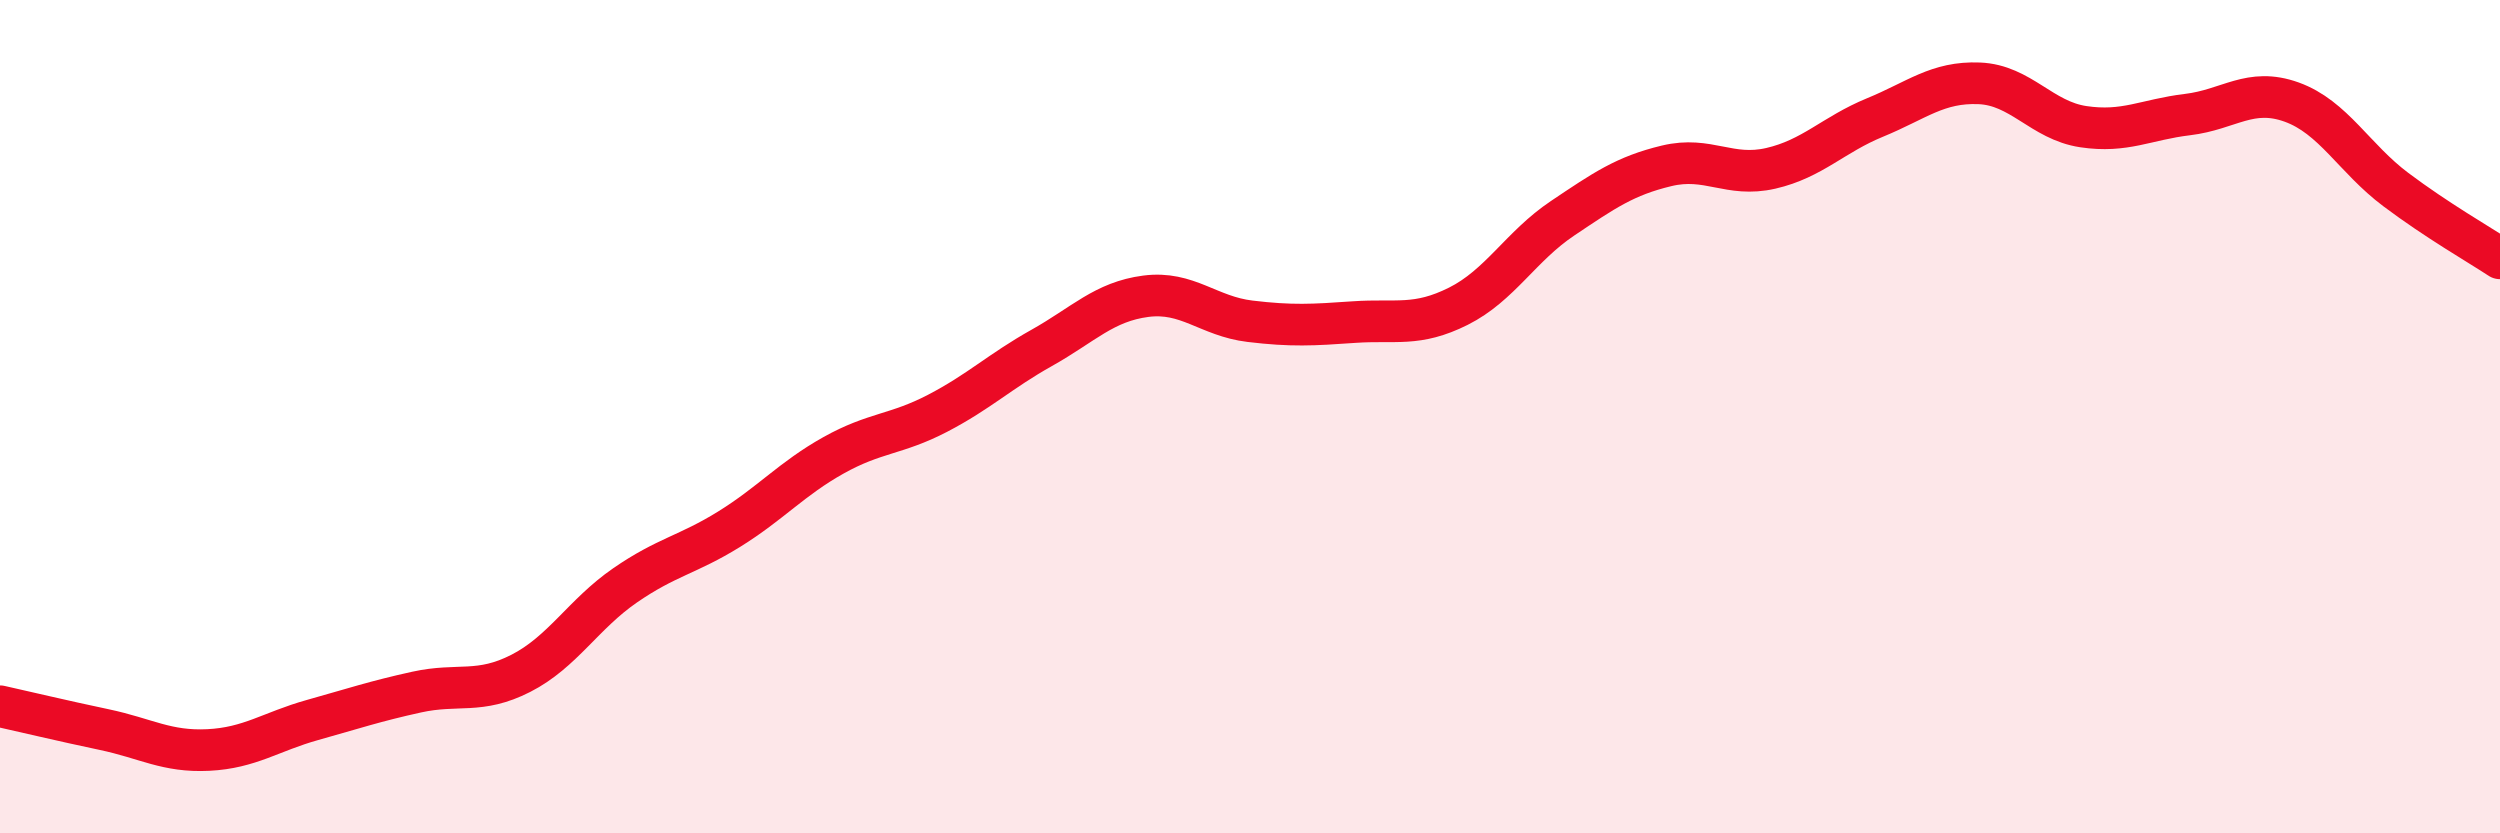 
    <svg width="60" height="20" viewBox="0 0 60 20" xmlns="http://www.w3.org/2000/svg">
      <path
        d="M 0,16.95 C 0.5,17.06 1.5,17.3 2.5,17.51 C 3.5,17.72 4,18.05 5,18 C 6,17.95 6.5,17.56 7.5,17.28 C 8.5,17 9,16.83 10,16.61 C 11,16.39 11.5,16.67 12.5,16.16 C 13.5,15.65 14,14.74 15,14.05 C 16,13.36 16.5,13.32 17.5,12.7 C 18.5,12.08 19,11.49 20,10.93 C 21,10.37 21.5,10.44 22.5,9.92 C 23.5,9.4 24,8.91 25,8.35 C 26,7.79 26.5,7.24 27.5,7.11 C 28.5,6.98 29,7.59 30,7.71 C 31,7.83 31.5,7.8 32.5,7.73 C 33.5,7.66 34,7.85 35,7.35 C 36,6.85 36.5,5.91 37.5,5.24 C 38.5,4.57 39,4.22 40,3.98 C 41,3.74 41.5,4.27 42.5,4.04 C 43.5,3.81 44,3.23 45,2.82 C 46,2.41 46.5,1.96 47.5,2 C 48.5,2.04 49,2.89 50,3.04 C 51,3.19 51.5,2.87 52.5,2.75 C 53.5,2.63 54,2.09 55,2.45 C 56,2.81 56.5,3.8 57.5,4.55 C 58.5,5.3 59.5,5.87 60,6.2L60 20L0 20Z"
        fill="#EB0A25"
        opacity="0.1"
        stroke-linecap="round"
        stroke-linejoin="round"
      />
      <path
        d="M 0,16.95 C 0.5,17.06 1.5,17.3 2.5,17.51 C 3.5,17.72 4,18.05 5,18 C 6,17.95 6.5,17.56 7.5,17.28 C 8.5,17 9,16.83 10,16.61 C 11,16.39 11.5,16.67 12.5,16.16 C 13.5,15.65 14,14.74 15,14.05 C 16,13.36 16.5,13.32 17.5,12.7 C 18.5,12.08 19,11.49 20,10.93 C 21,10.37 21.5,10.44 22.5,9.92 C 23.5,9.4 24,8.91 25,8.35 C 26,7.79 26.5,7.24 27.5,7.11 C 28.5,6.98 29,7.59 30,7.71 C 31,7.83 31.5,7.8 32.5,7.73 C 33.5,7.66 34,7.85 35,7.35 C 36,6.85 36.5,5.91 37.5,5.24 C 38.5,4.57 39,4.22 40,3.98 C 41,3.74 41.5,4.27 42.5,4.04 C 43.5,3.81 44,3.23 45,2.82 C 46,2.41 46.5,1.96 47.5,2 C 48.5,2.04 49,2.89 50,3.04 C 51,3.19 51.5,2.87 52.5,2.75 C 53.5,2.63 54,2.09 55,2.45 C 56,2.81 56.5,3.8 57.5,4.55 C 58.5,5.3 59.5,5.87 60,6.2"
        stroke="#EB0A25"
        stroke-width="1"
        fill="none"
        stroke-linecap="round"
        stroke-linejoin="round"
      />
    </svg>
  